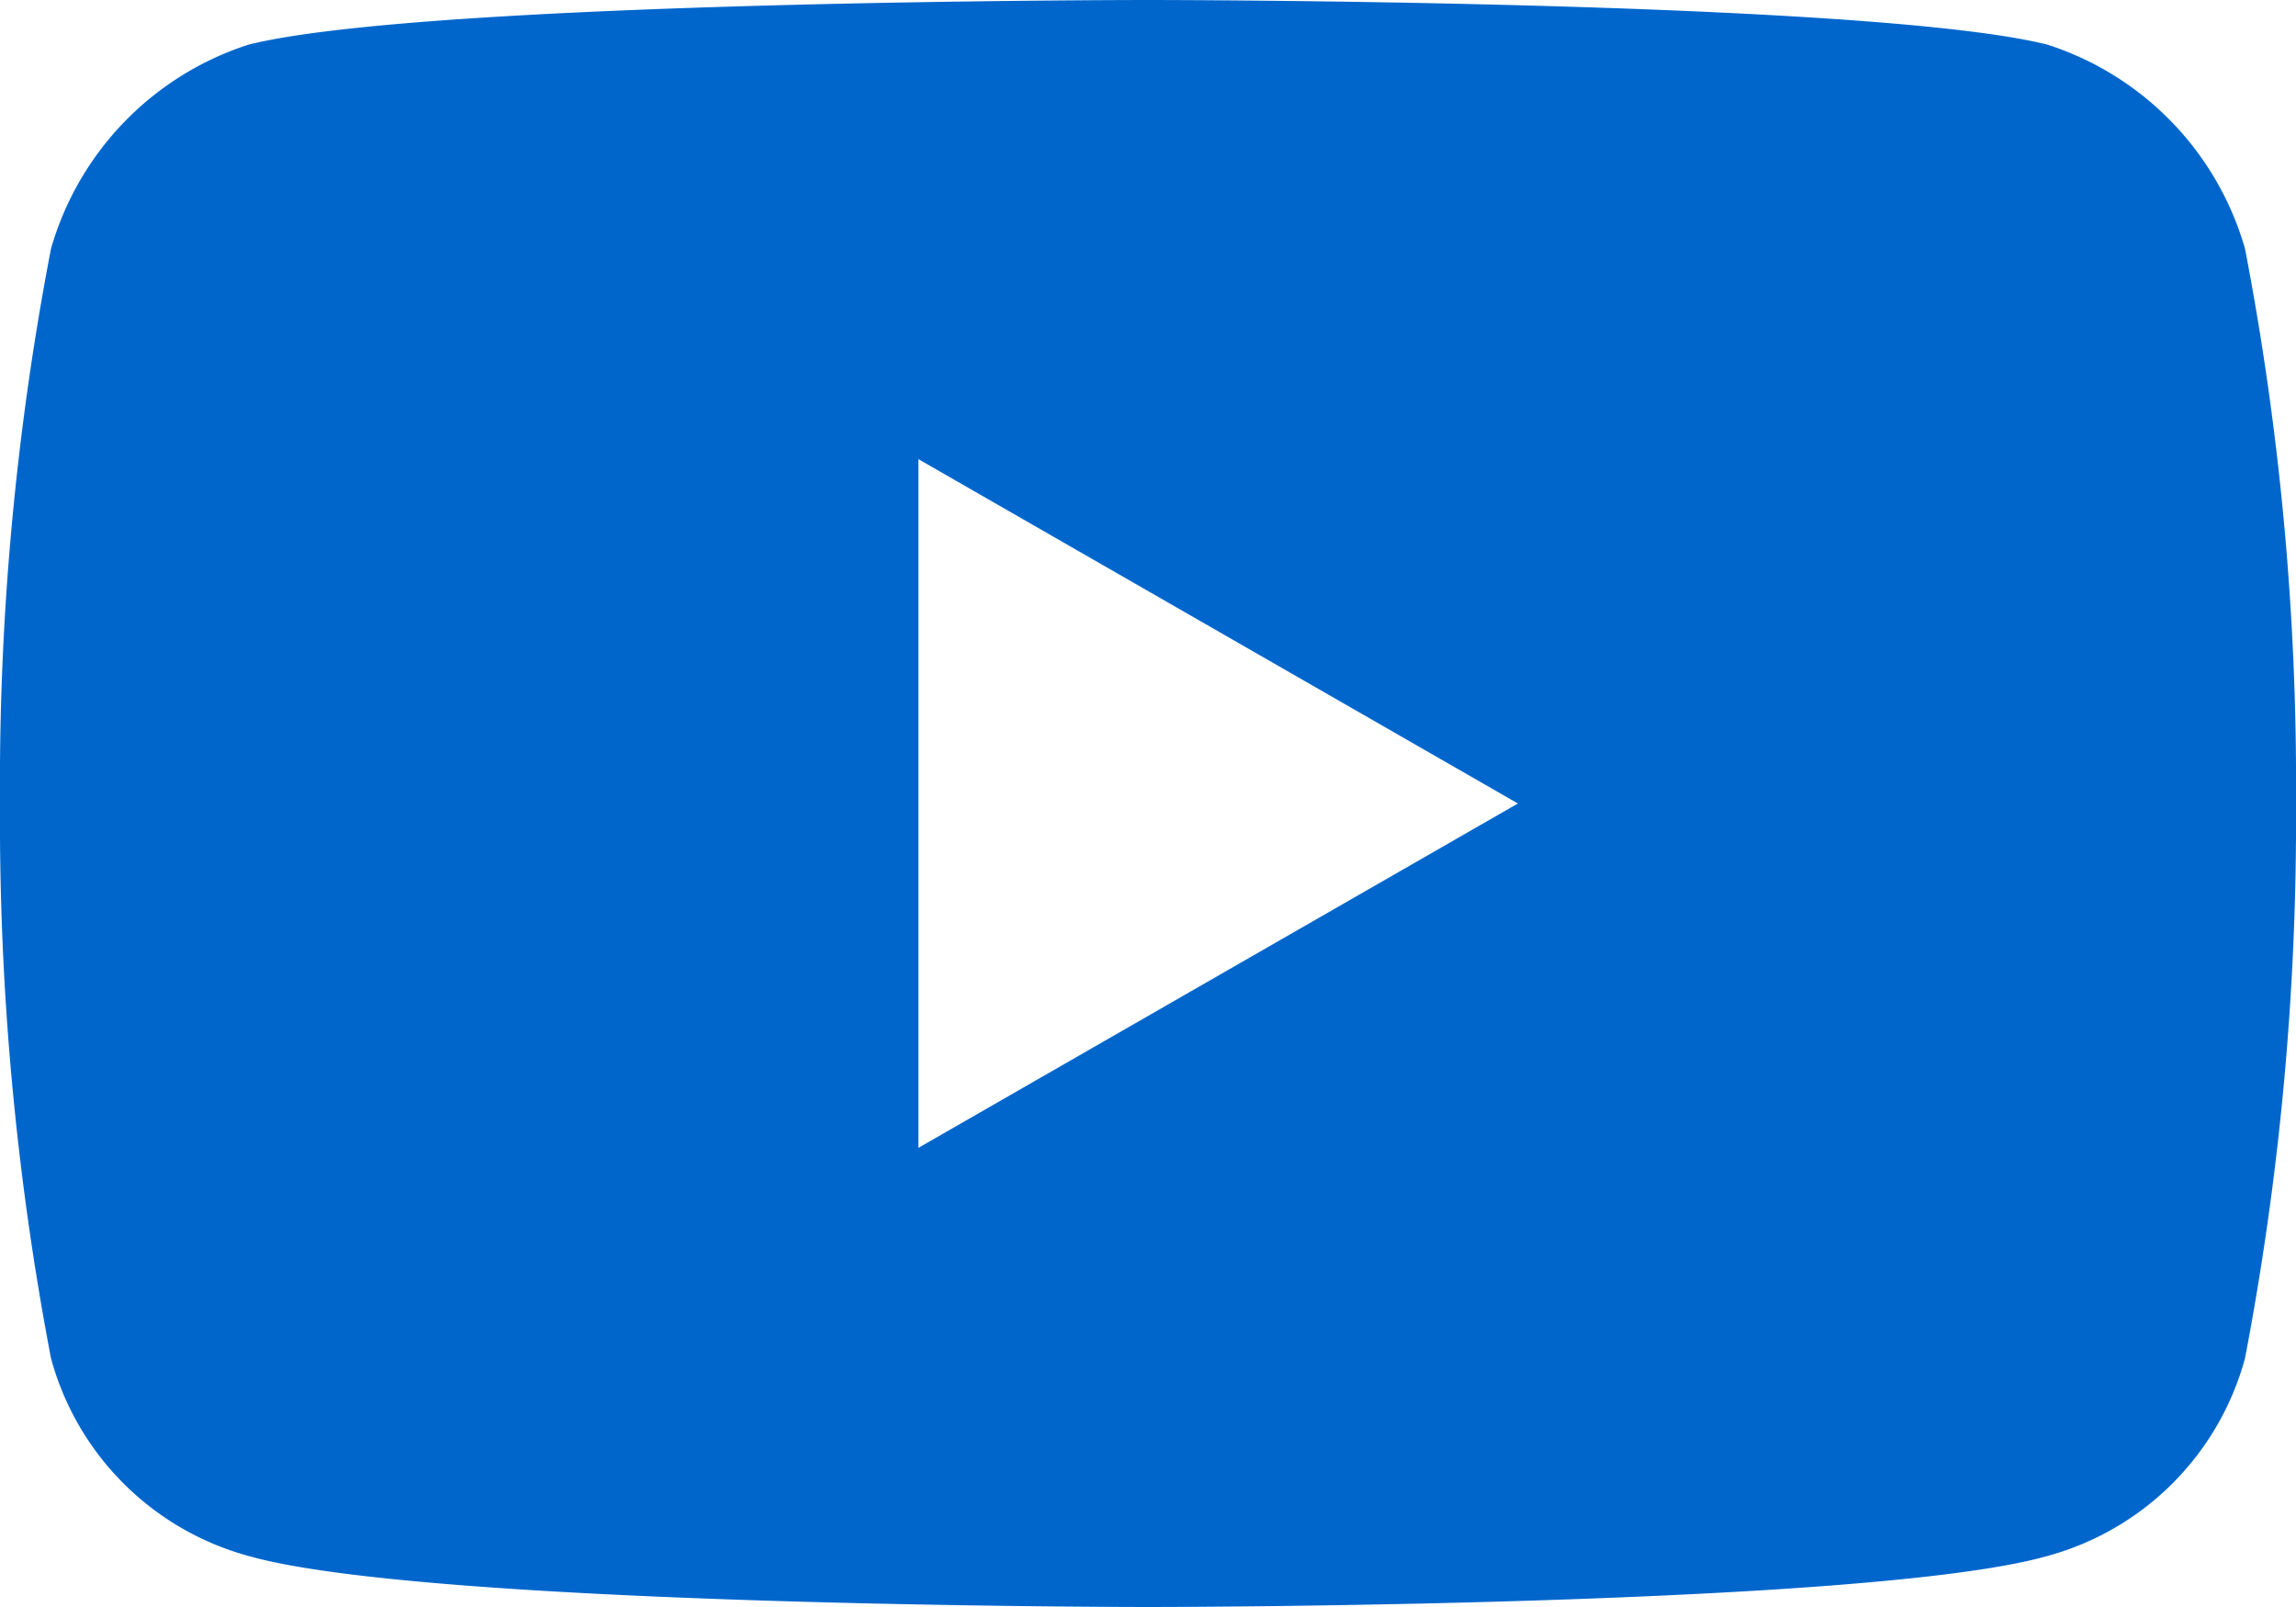 <svg xmlns="http://www.w3.org/2000/svg" xmlns:xlink="http://www.w3.org/1999/xlink" width="28" height="19.6" viewBox="0 0 28 19.6">
  <defs>
    <clipPath id="clip-path">
      <rect id="長方形_2724" data-name="長方形 2724" width="28" height="19.6" fill="none"/>
    </clipPath>
  </defs>
  <g id="グループ_5550" data-name="グループ 5550" clip-path="url(#clip-path)">
    <path id="パス_1346" data-name="パス 1346" d="M27.378,3.033A3.68,3.68,0,0,0,24.967.544C22.789,0,14,0,14,0S5.211,0,3.033.544A3.68,3.68,0,0,0,.622,3.033,34.507,34.507,0,0,0,0,9.8a34.941,34.941,0,0,0,.622,6.767,3.43,3.43,0,0,0,2.411,2.411C5.211,19.6,14,19.6,14,19.6s8.789,0,10.967-.622a3.43,3.43,0,0,0,2.411-2.411A34.941,34.941,0,0,0,28,9.8,34.507,34.507,0,0,0,27.378,3.033ZM11.2,14V5.6l7.311,4.2Z" fill="#06c"/>
  </g>
</svg>
